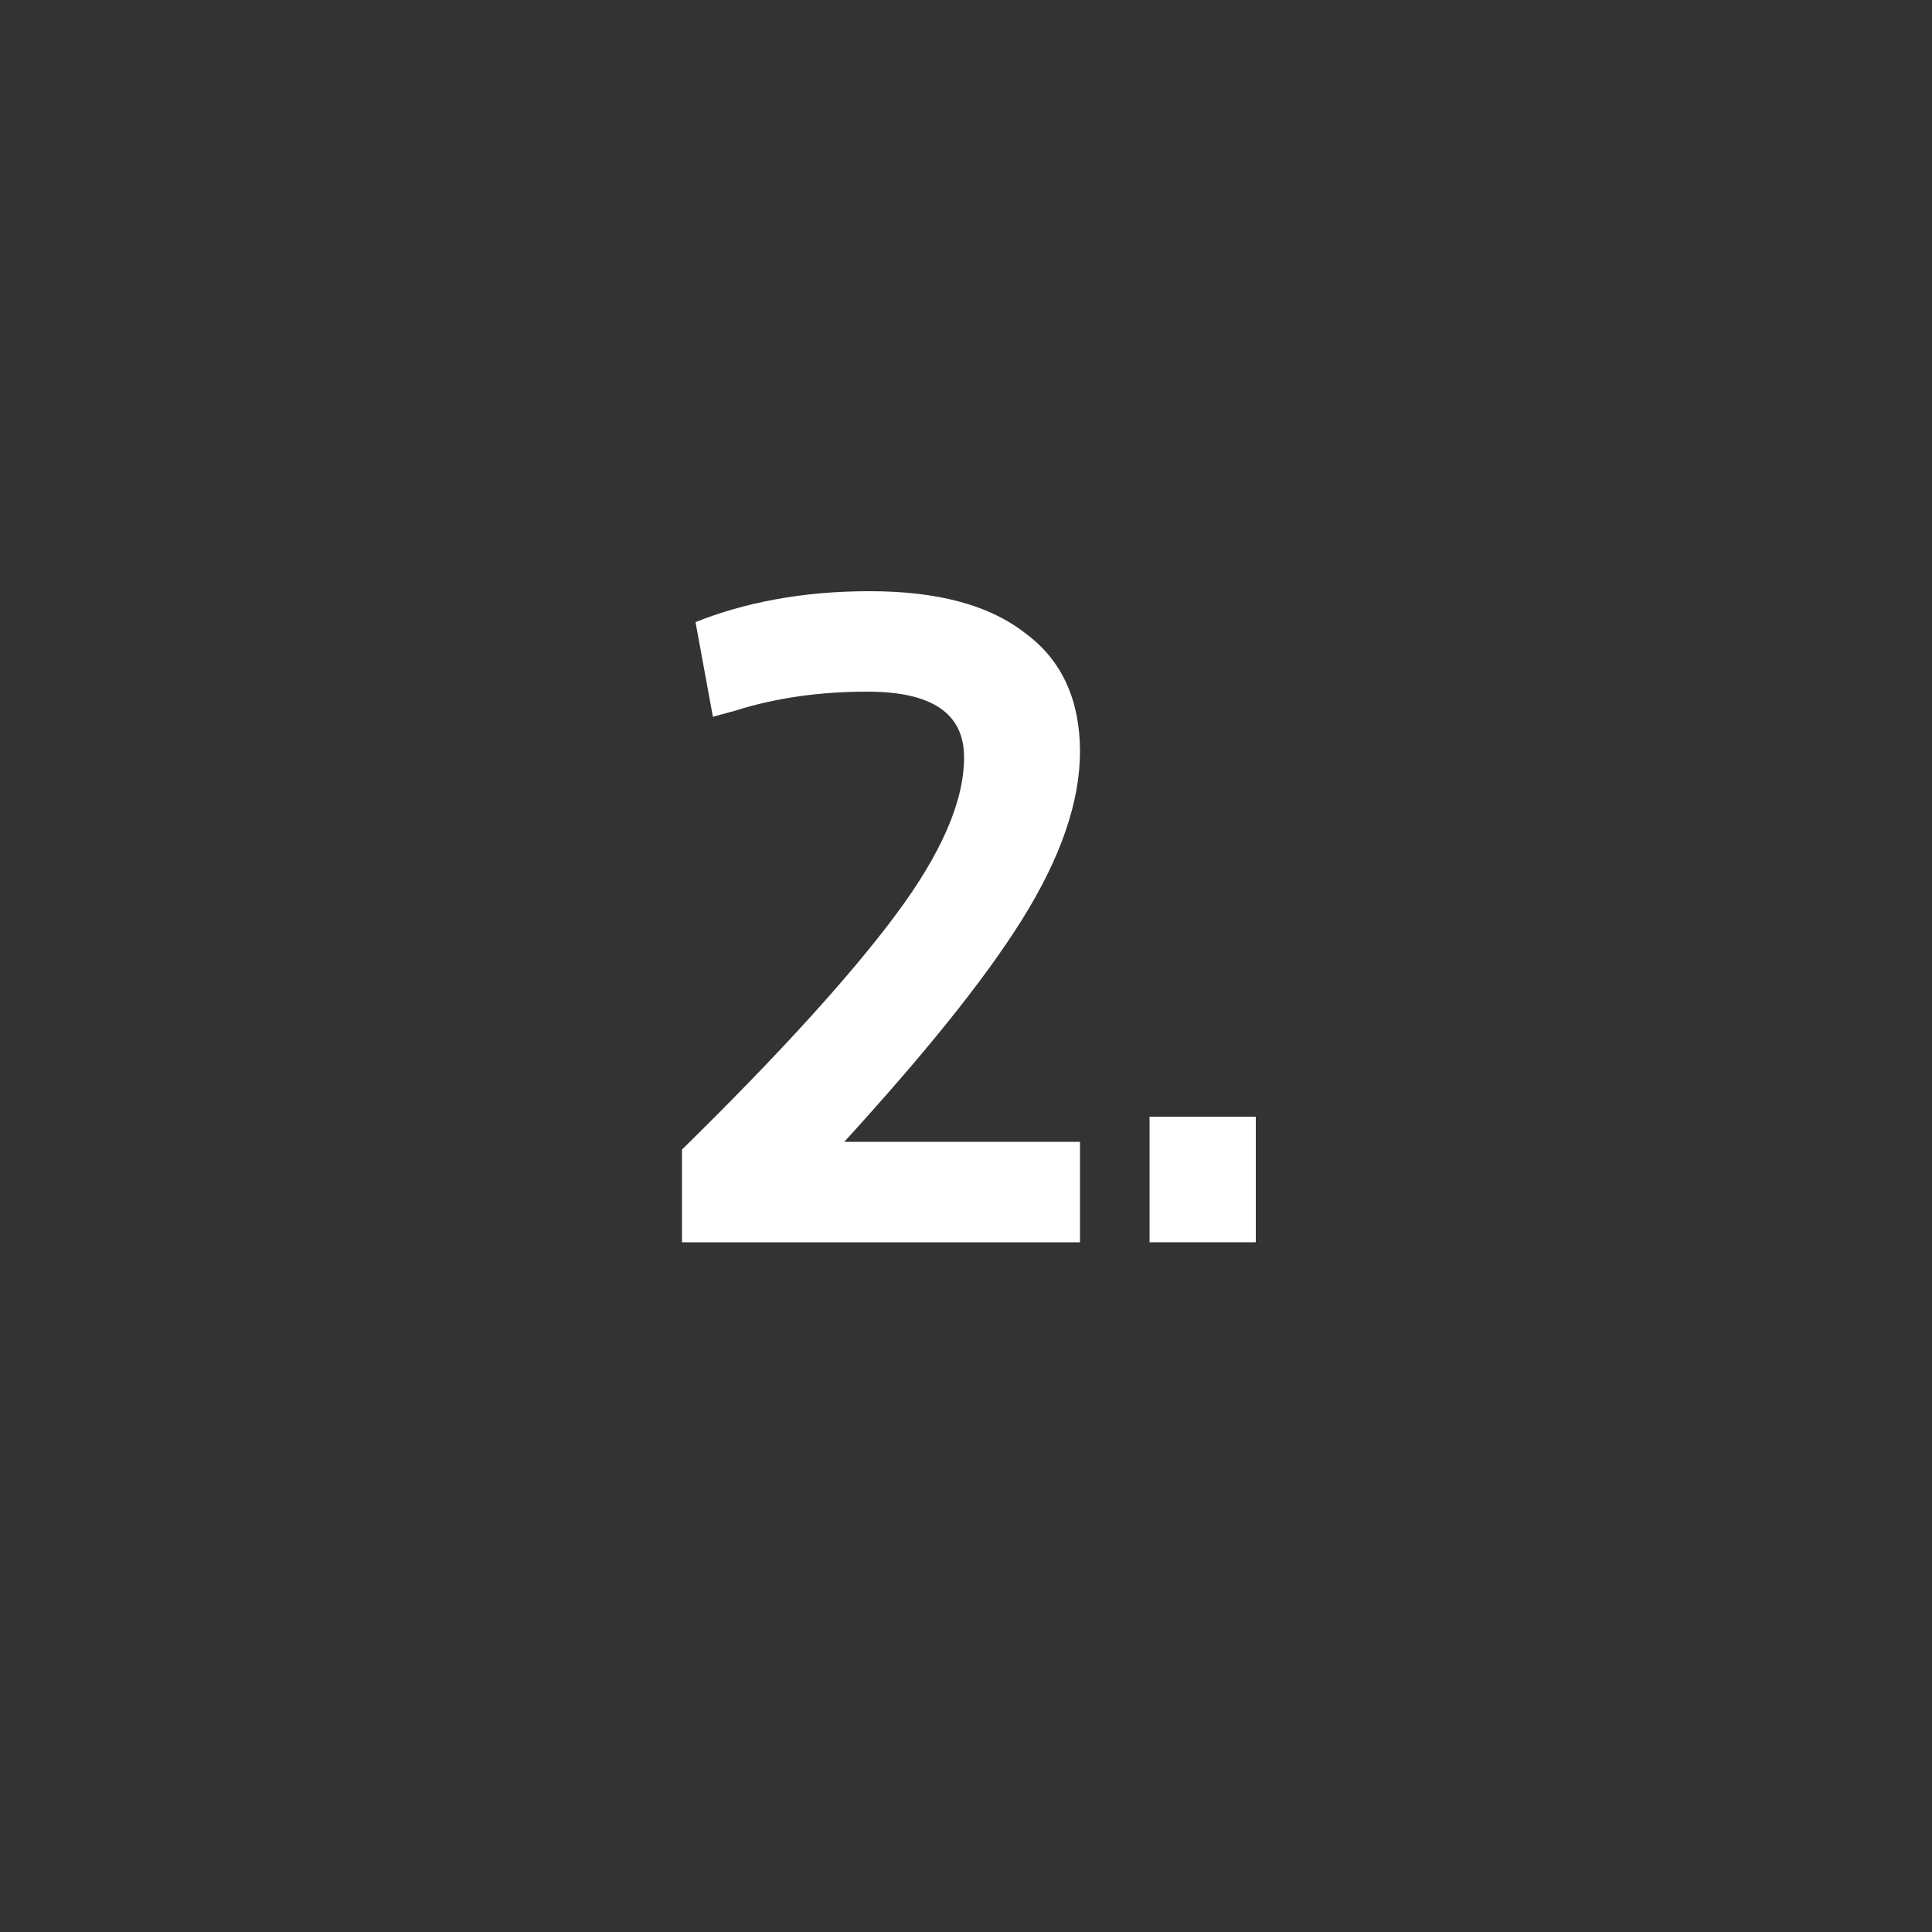 <?xml version="1.0" encoding="UTF-8"?>
<svg xmlns="http://www.w3.org/2000/svg" xmlns:xlink="http://www.w3.org/1999/xlink" version="1.1" id="icon" x="0px" y="0px" width="100px" height="100px" viewBox="0 0 100 100" style="enable-background:new 0 0 100 100;" xml:space="preserve">
<rect x="0" y="0" width="100" height="100" fill="#333333" stroke="none"/>
<style type="text/css">
	.st0{fill:#FFFFFF;}
</style>
<g>
	<path class="st0" d="M55.9,59.1l0,5.2H35.3v-4.8c5.1-5,8.8-9.1,11.1-12.2c2.3-3.1,3.5-5.8,3.5-8.1c0-2.3-1.7-3.4-5-3.4   c-2.4,0-4.7,0.3-6.9,1l-1.1,0.3l-0.9-4.9c2.5-1,5.5-1.6,9-1.6c3.5,0,6.2,0.7,8.1,2.2c1.9,1.4,2.8,3.5,2.8,6.1c0,2.6-1,5.5-3,8.7   c-2,3.2-5.1,7-9.2,11.5H55.9z"></path>
	<path class="st0" d="M65,64.3h-5.5v-6.5H65V64.3z"></path>
</g>
</svg>

